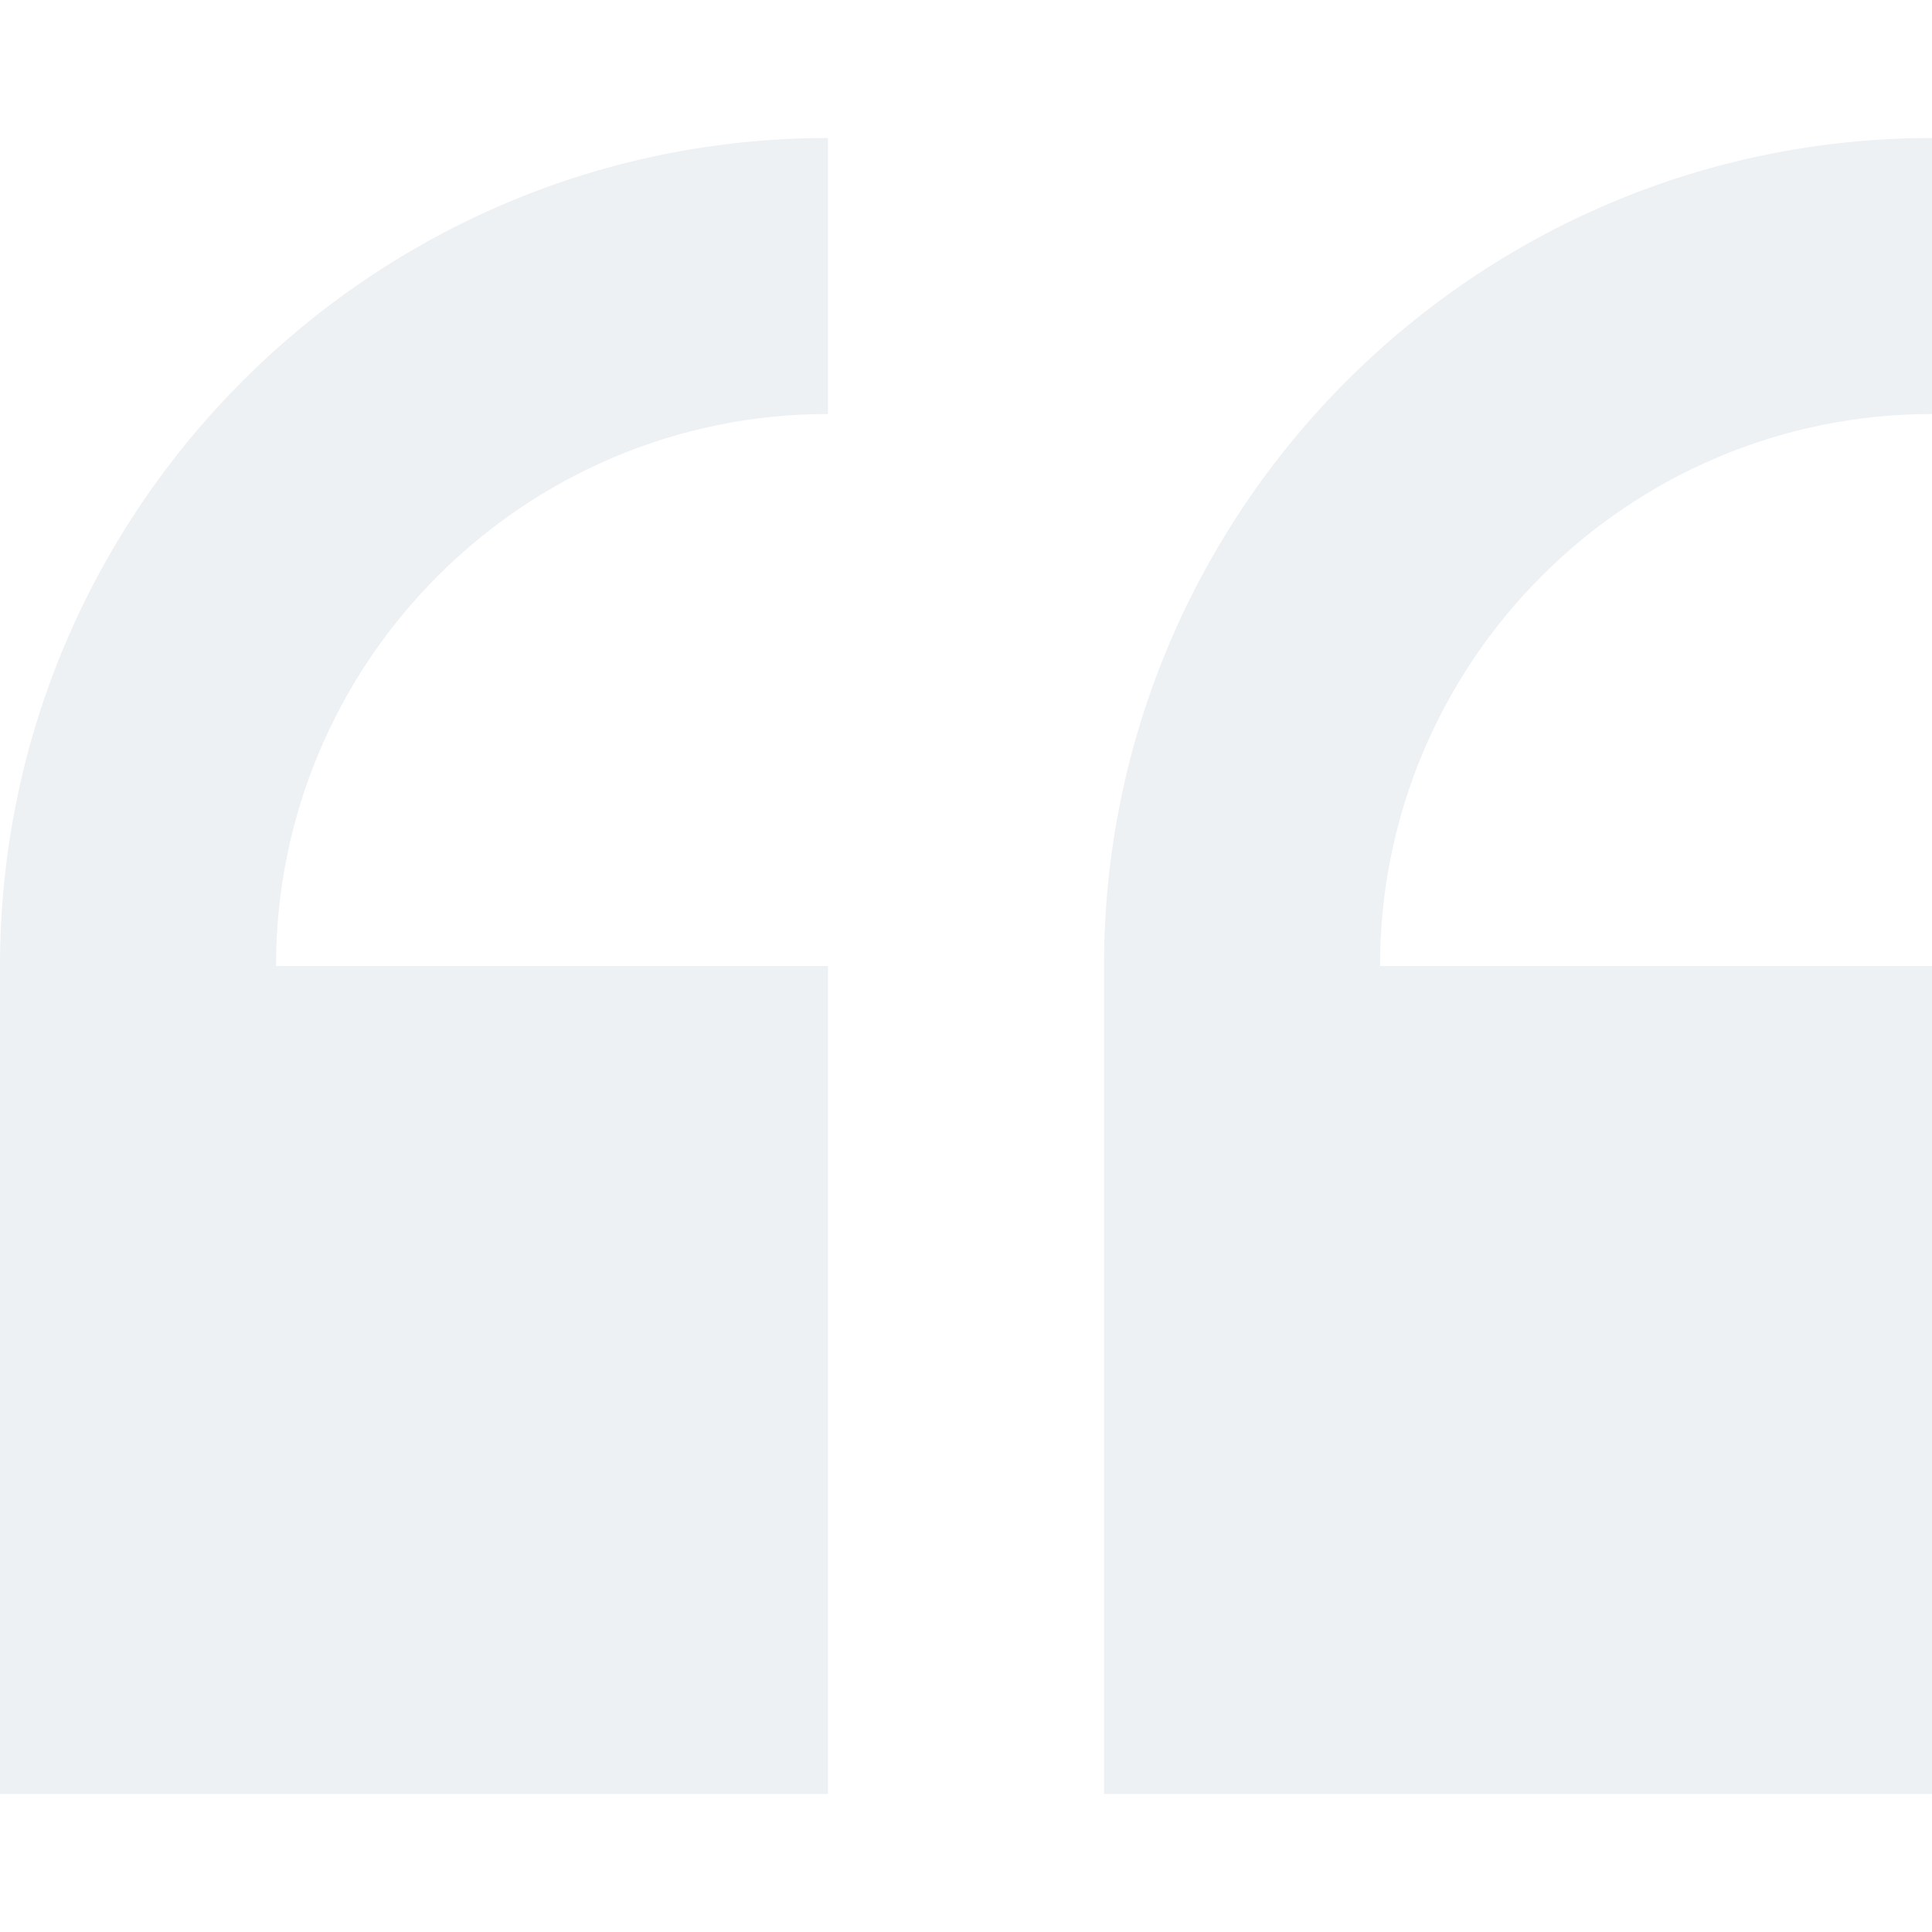 <svg width="166" height="166" viewBox="0 0 166 166" fill="none" xmlns="http://www.w3.org/2000/svg">
<g opacity="0.1">
<path d="M0 83V154.143H71.143V83H23.715C23.715 56.848 44.991 35.571 71.143 35.571V11.857C31.912 11.857 0 43.769 0 83Z" fill="#45708E"/>
<path d="M166 35.571V11.857C126.77 11.857 94.857 43.769 94.857 83V154.143H166V83H118.572C118.572 56.848 139.849 35.571 166 35.571Z" fill="#45708E"/>
</g>
</svg>
